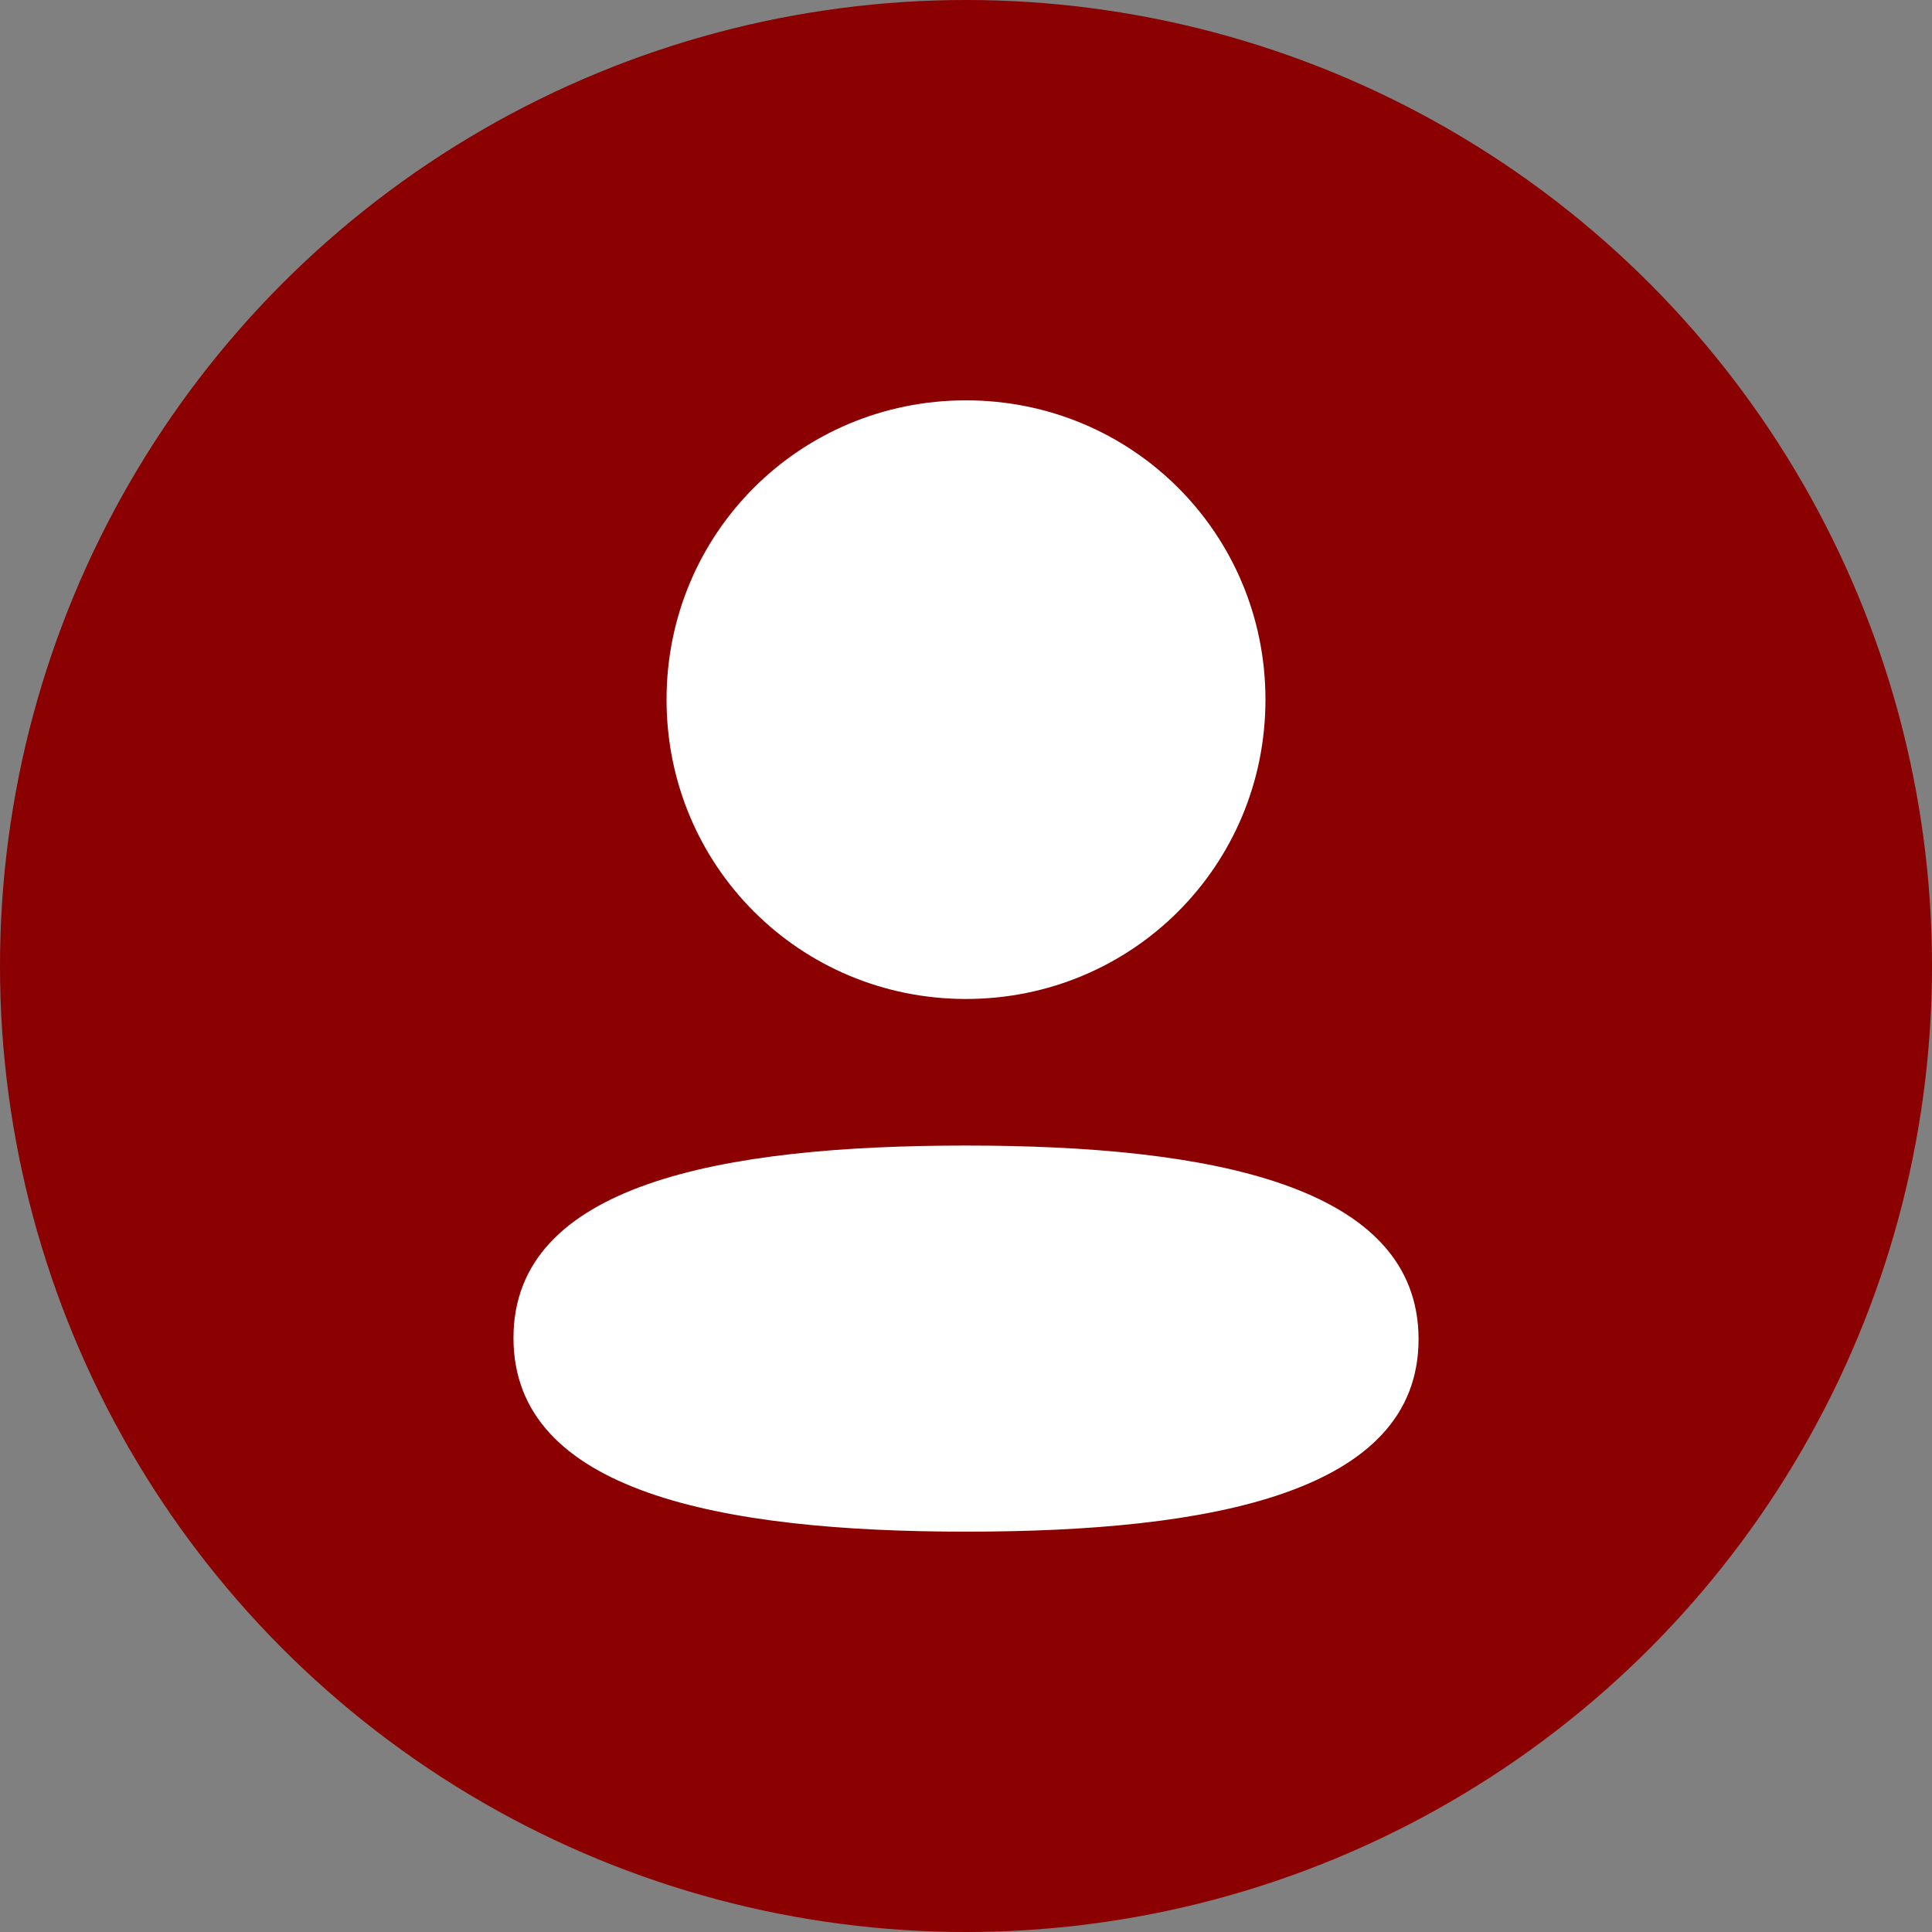 <svg width="74" height="74" viewBox="0 0 74 74" fill="none" xmlns="http://www.w3.org/2000/svg">
    <rect x="0" y="0" width="74" height="74" fill="#808080" stroke="none"/>
    <circle cx="37" cy="37" r="37" fill="#8B0000" />
    <path
        d="M37 43.877C46.4 43.877 54.334 45.405 54.334 51.298C54.333 57.194 46.348 58.666 37 58.666C27.602 58.666 19.667 57.139 19.667 51.246C19.667 45.35 27.652 43.877 37 43.877ZM37 15.334C43.368 15.334 48.47 20.434 48.47 26.797C48.47 33.161 43.368 38.263 37 38.263C30.634 38.263 25.53 33.161 25.53 26.797C25.53 20.434 30.634 15.334 37 15.334Z"
        fill="white" />
</svg>
    